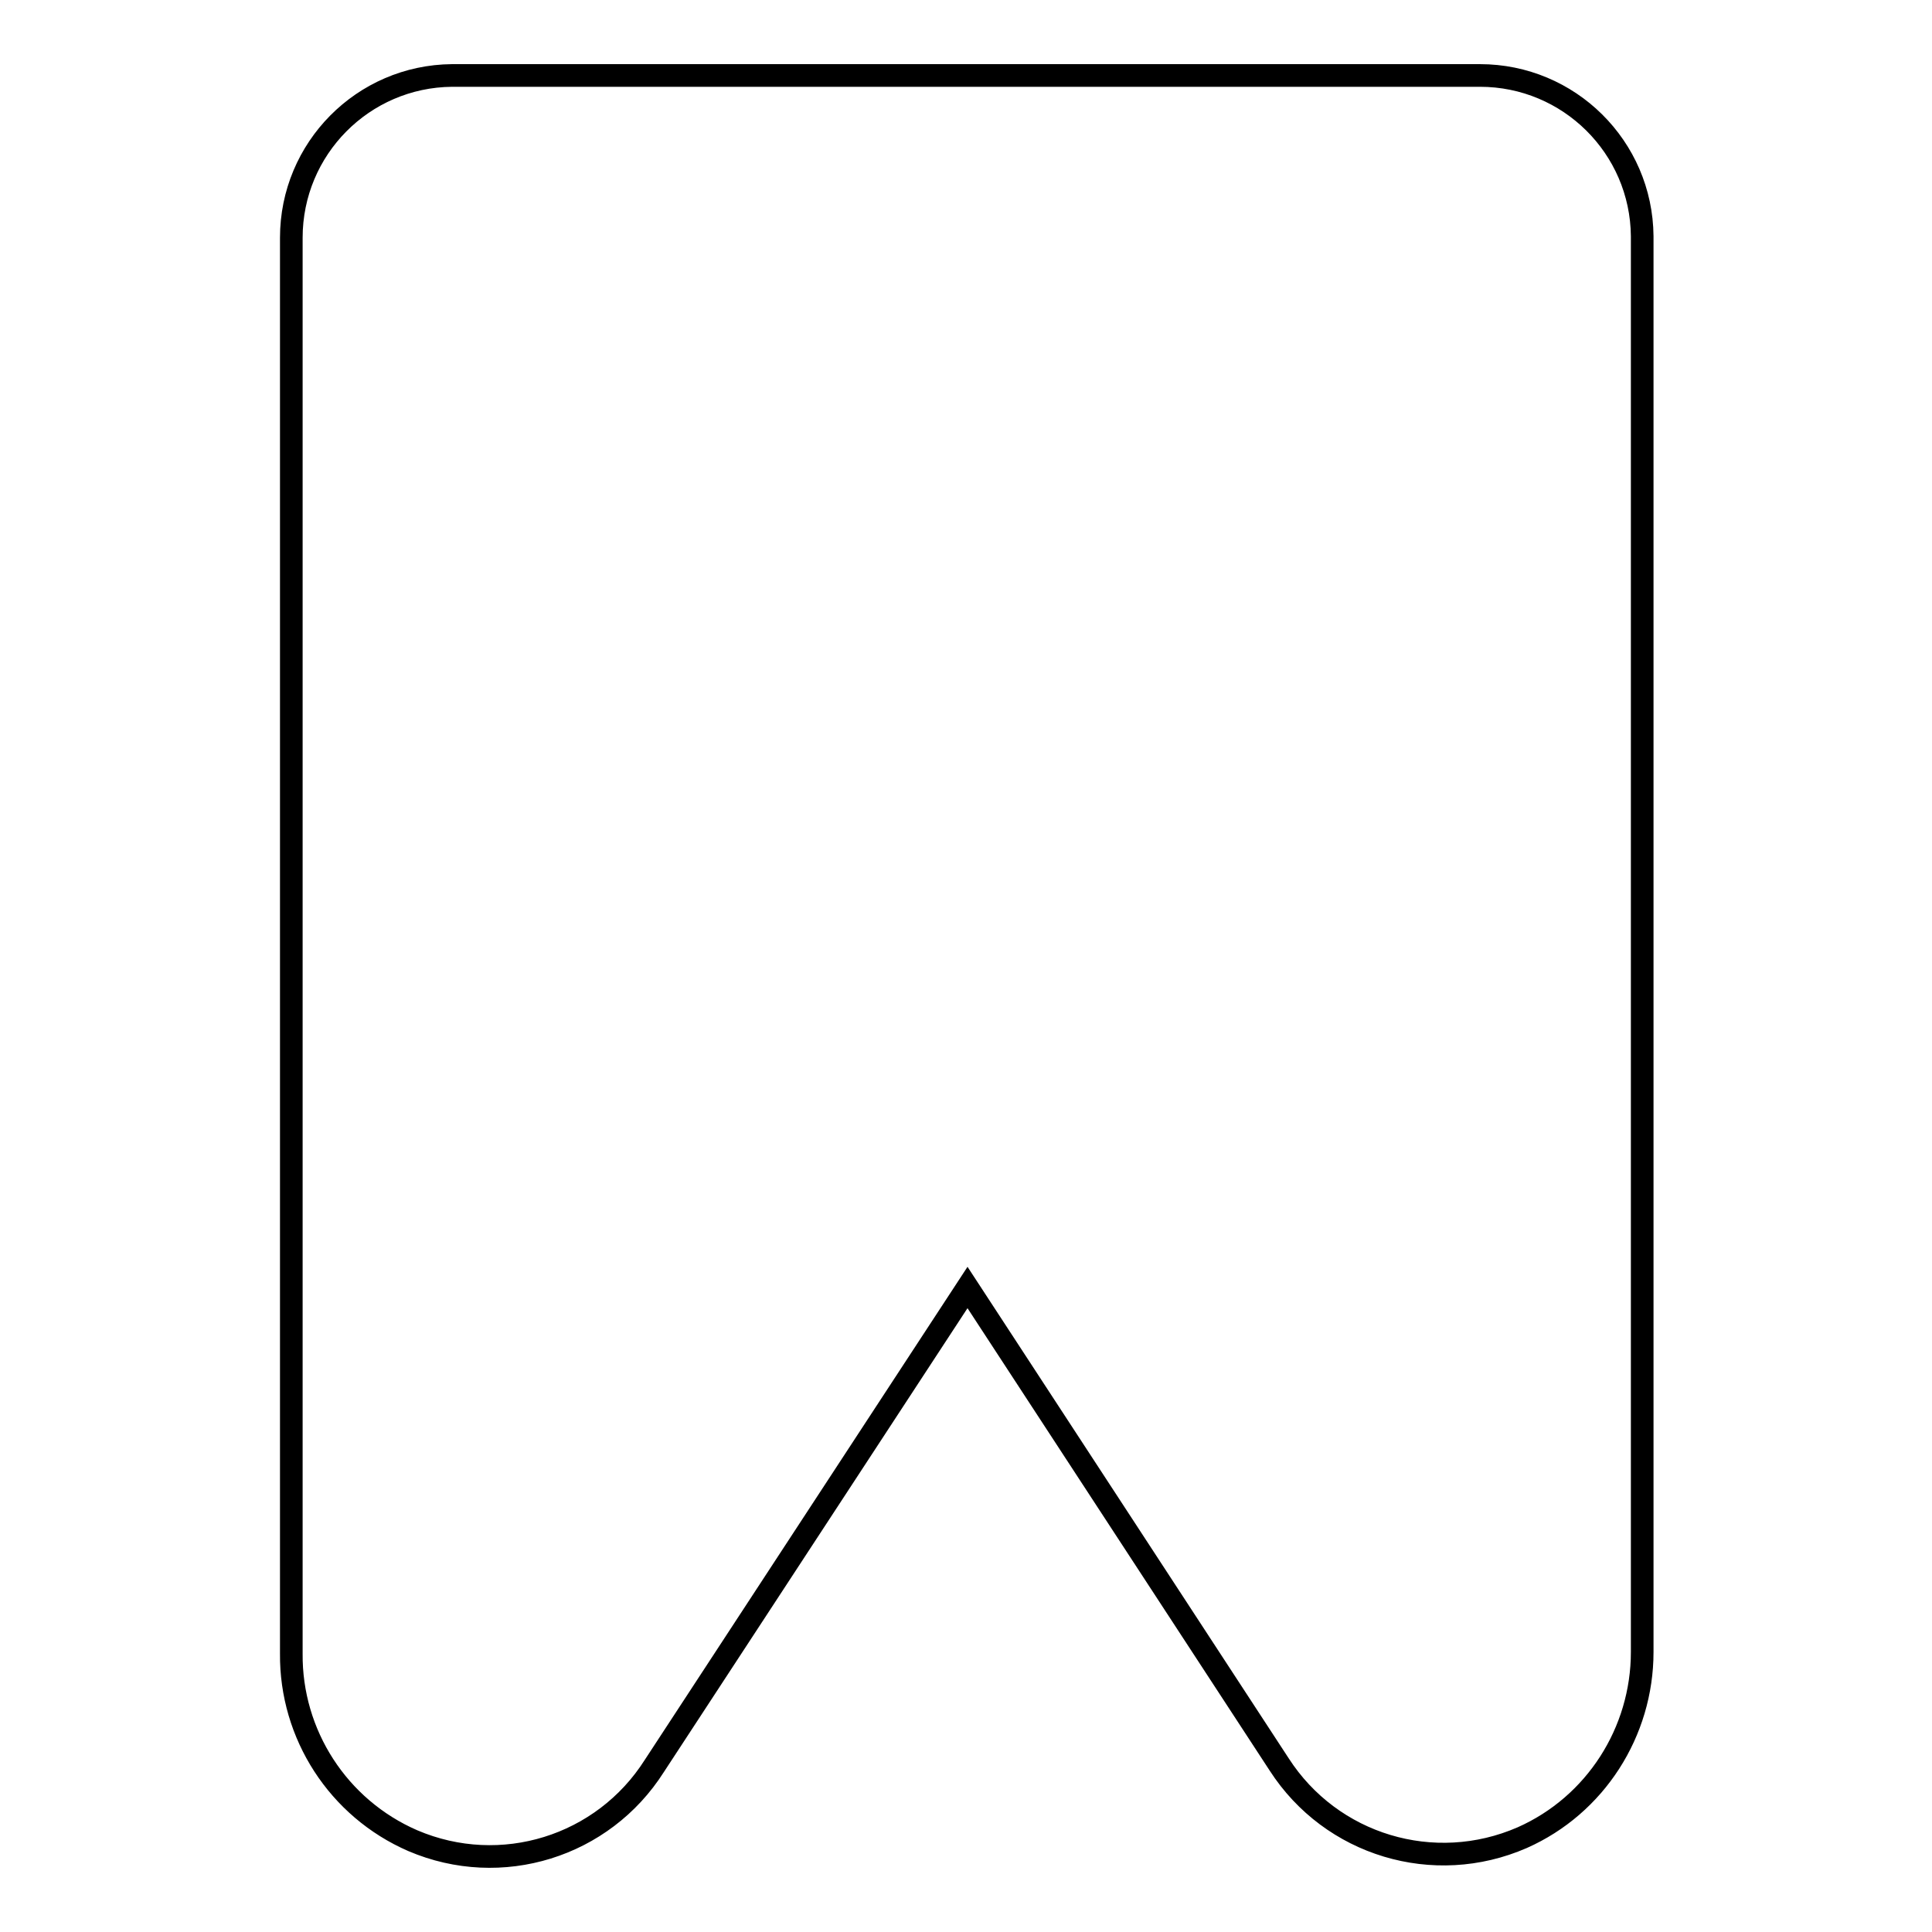 <?xml version="1.0" encoding="utf-8"?>
<!-- Svg Vector Icons : http://www.onlinewebfonts.com/icon -->
<!DOCTYPE svg PUBLIC "-//W3C//DTD SVG 1.1//EN" "http://www.w3.org/Graphics/SVG/1.1/DTD/svg11.dtd">
<svg version="1.1" xmlns="http://www.w3.org/2000/svg" xmlns:xlink="http://www.w3.org/1999/xlink" x="0px" y="0px" viewBox="0 0 256 256" enable-background="new 0 0 256 256" xml:space="preserve">
<g> <path stroke-width="3" fill-opacity="0" stroke="#000000"  d="M128.2,170.6L86.7,234c-6.8,10.7-20.3,14.9-32,9.9c-9.9-4.3-16.2-14.1-16.1-24.8V31.5 c0-11.8,9.5-21.4,21.3-21.5c0.1,0,0.1,0,0.2,0h136c11.8,0,21.4,9.5,21.5,21.3c0,0.1,0,0.1,0,0.2v187.4c0,10.6-6.2,20.3-15.9,24.6 c-11.7,5.1-25.3,1-32.2-9.7L128.2,170.6z"/></g>
</svg>